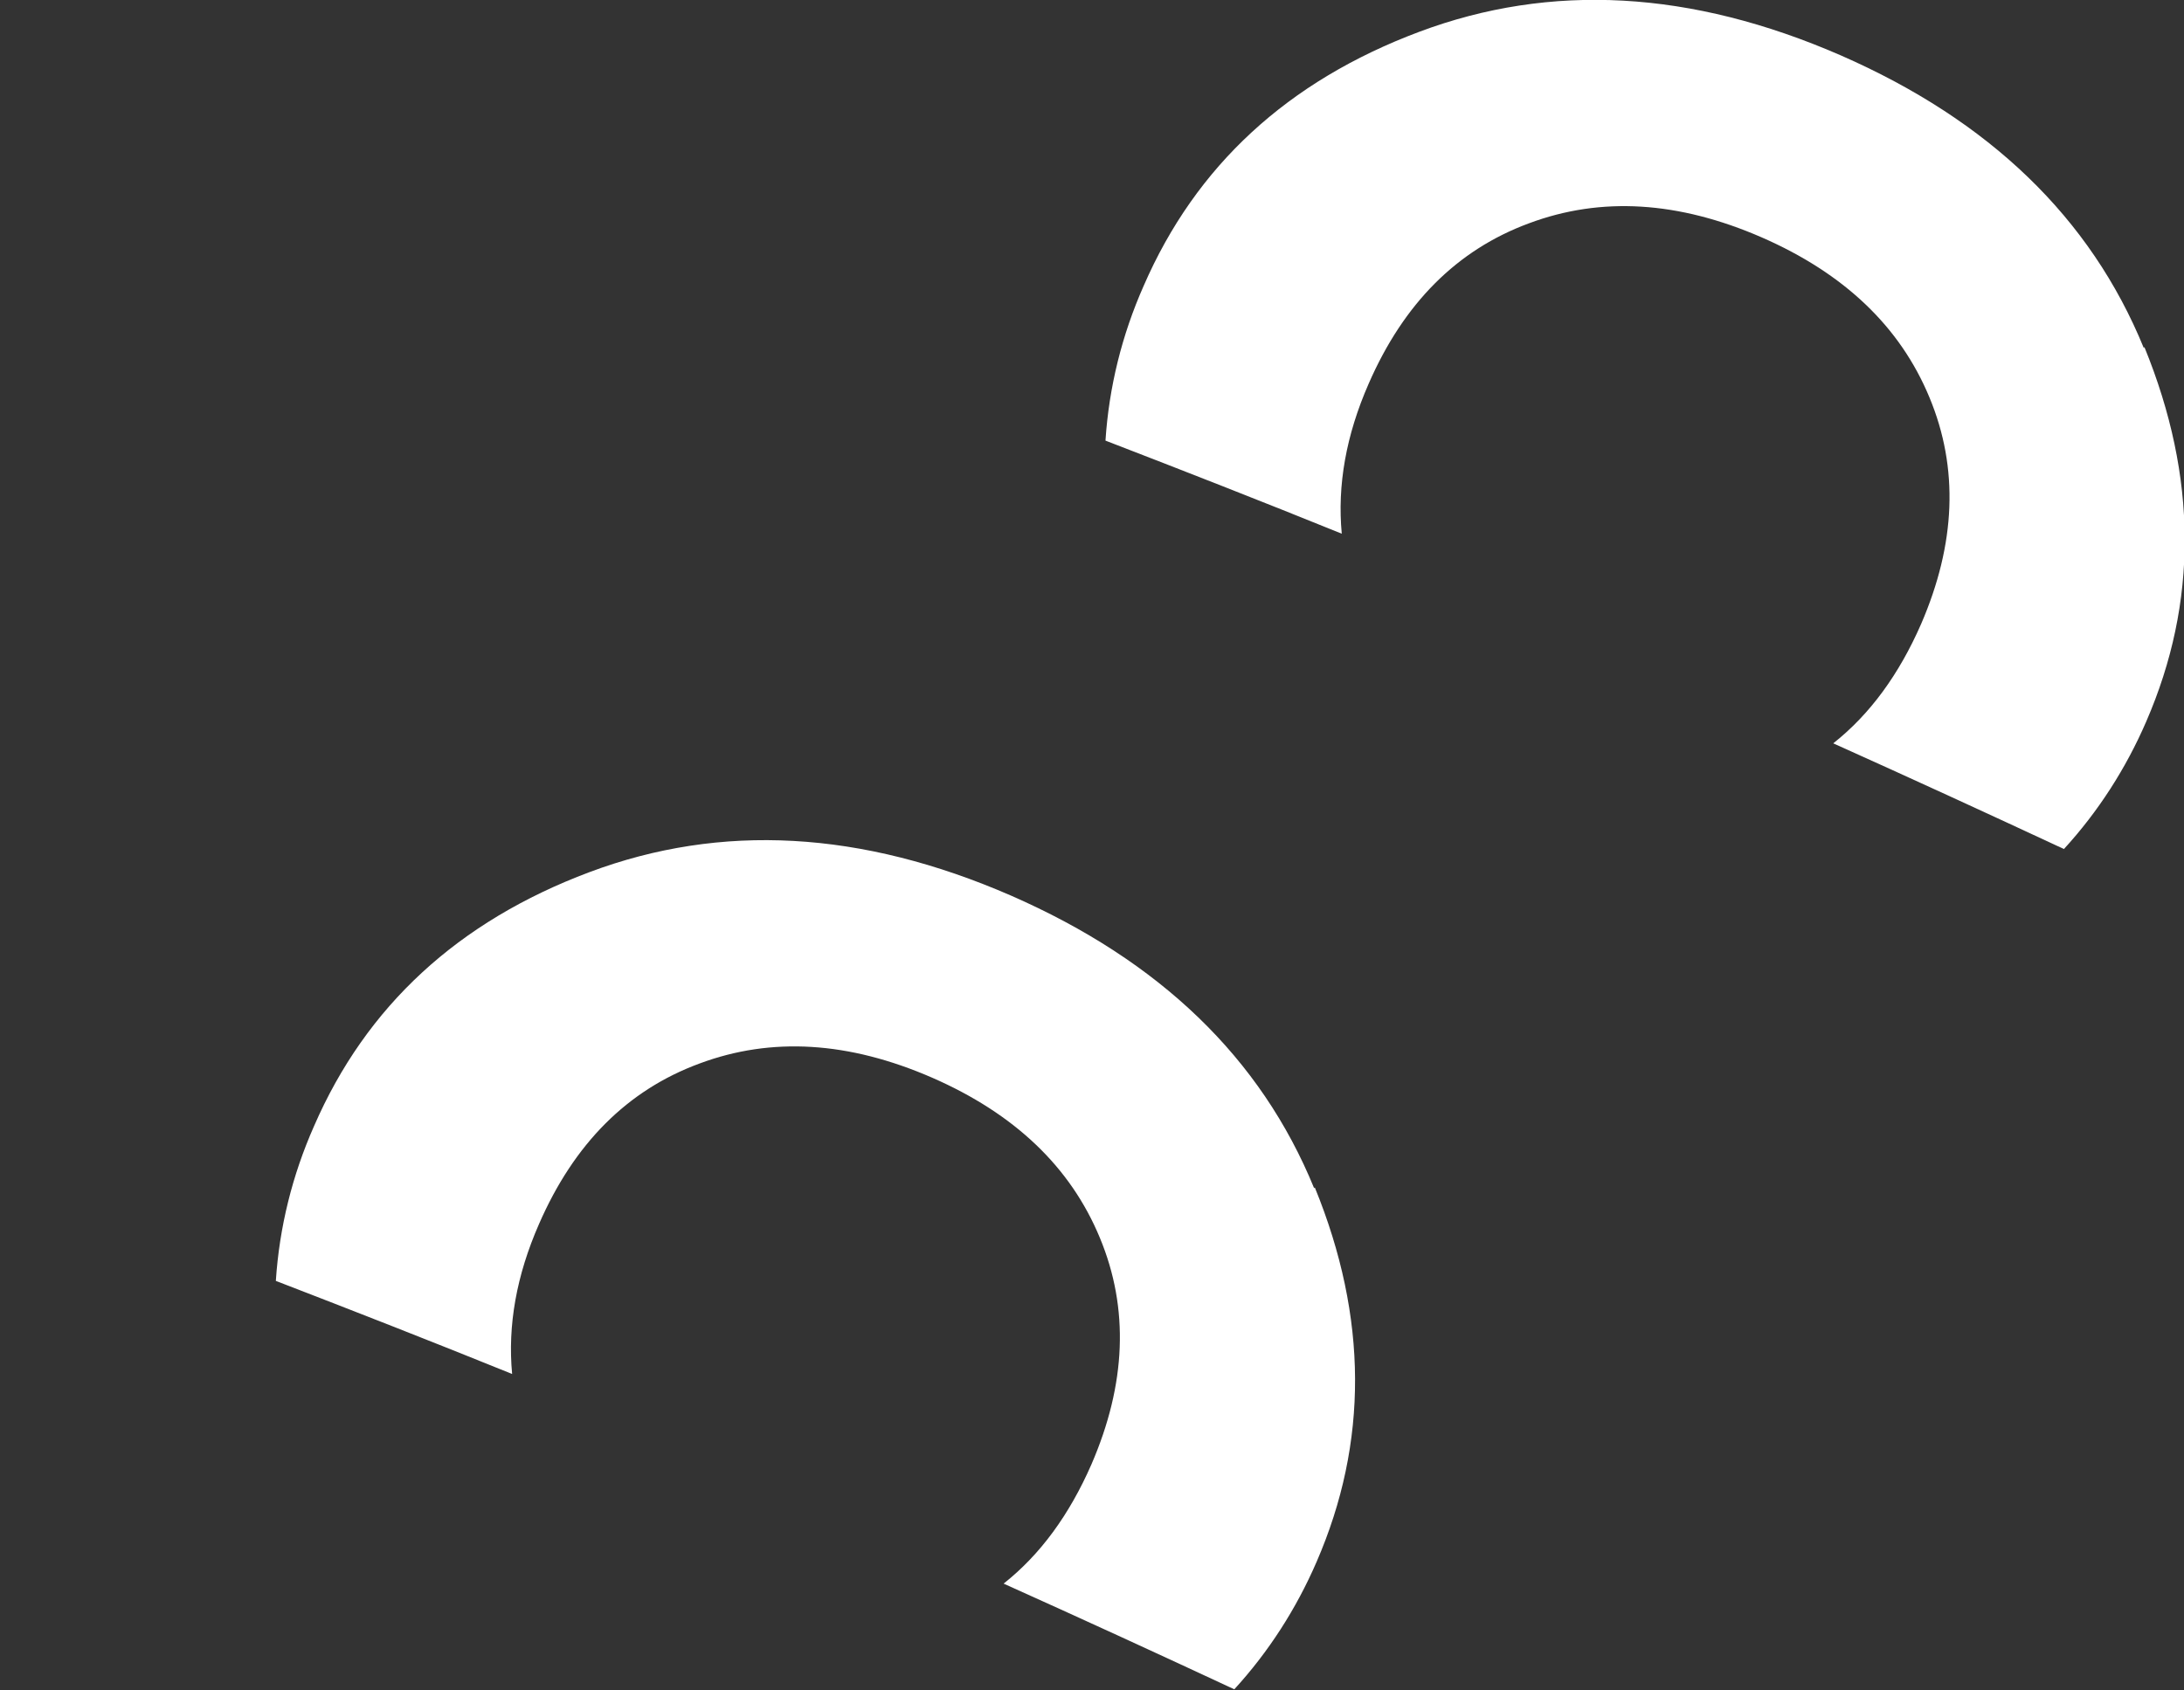 <?xml version="1.0" encoding="UTF-8"?> <svg xmlns="http://www.w3.org/2000/svg" id="Calque_1" data-name="Calque 1" version="1.1" viewBox="0 0 623.9 482.9"><rect x="0" y="0" width="623.9" height="482.9" fill="#333333" stroke="none"/><defs><style> .cls-1 { fill: #fff; stroke-width: 0px; } </style></defs><path id="Tracé_1" data-name="Tracé 1" class="cls-1" d="M612.4,99.4c-15.2-37.2-44.1-65-86.6-83.6-42.7-18.6-82.8-20.8-120.4-6.7-37.6,14.1-63.8,38.3-78.7,72.6-6.2,14-9.9,28.9-10.9,44.2,22.3,8.6,44.8,17.4,67.5,26.6-1.3-13.8,1.2-28.1,7.7-42.9,10-22.9,25.2-38.2,45.8-45.8,20.6-7.7,42.7-6.3,66.4,4,23.6,10.3,39.6,25.5,48,45.8,8.4,20.2,7.5,41.8-2.4,64.7-6.3,14.4-14.6,25.8-25.1,34.1,21.8,9.8,43.8,19.9,65.9,30.2,9.8-10.7,17.7-23,23.5-36.4,14.8-34.1,14.7-69.8-.5-107Z"></path><path id="Tracé_1-2" data-name="Tracé 1-2" class="cls-1" d="M375.4,339.5c-15.2-37.2-44.1-65-86.6-83.6-42.7-18.6-82.8-20.8-120.4-6.7-37.6,14.1-63.8,38.3-78.7,72.6-6.2,14-9.9,28.9-10.9,44.2,22.3,8.6,44.8,17.4,67.5,26.6-1.3-13.8,1.2-28.1,7.7-42.9,10-22.9,25.2-38.2,45.8-45.8,20.6-7.7,42.7-6.3,66.4,4,23.6,10.3,39.6,25.5,48,45.8,8.4,20.2,7.5,41.8-2.4,64.7-6.3,14.4-14.6,25.8-25.1,34.1,21.8,9.8,43.8,19.9,65.9,30.2,9.8-10.7,17.7-23,23.5-36.4,14.8-34.1,14.7-69.8-.5-107Z"></path></svg> 